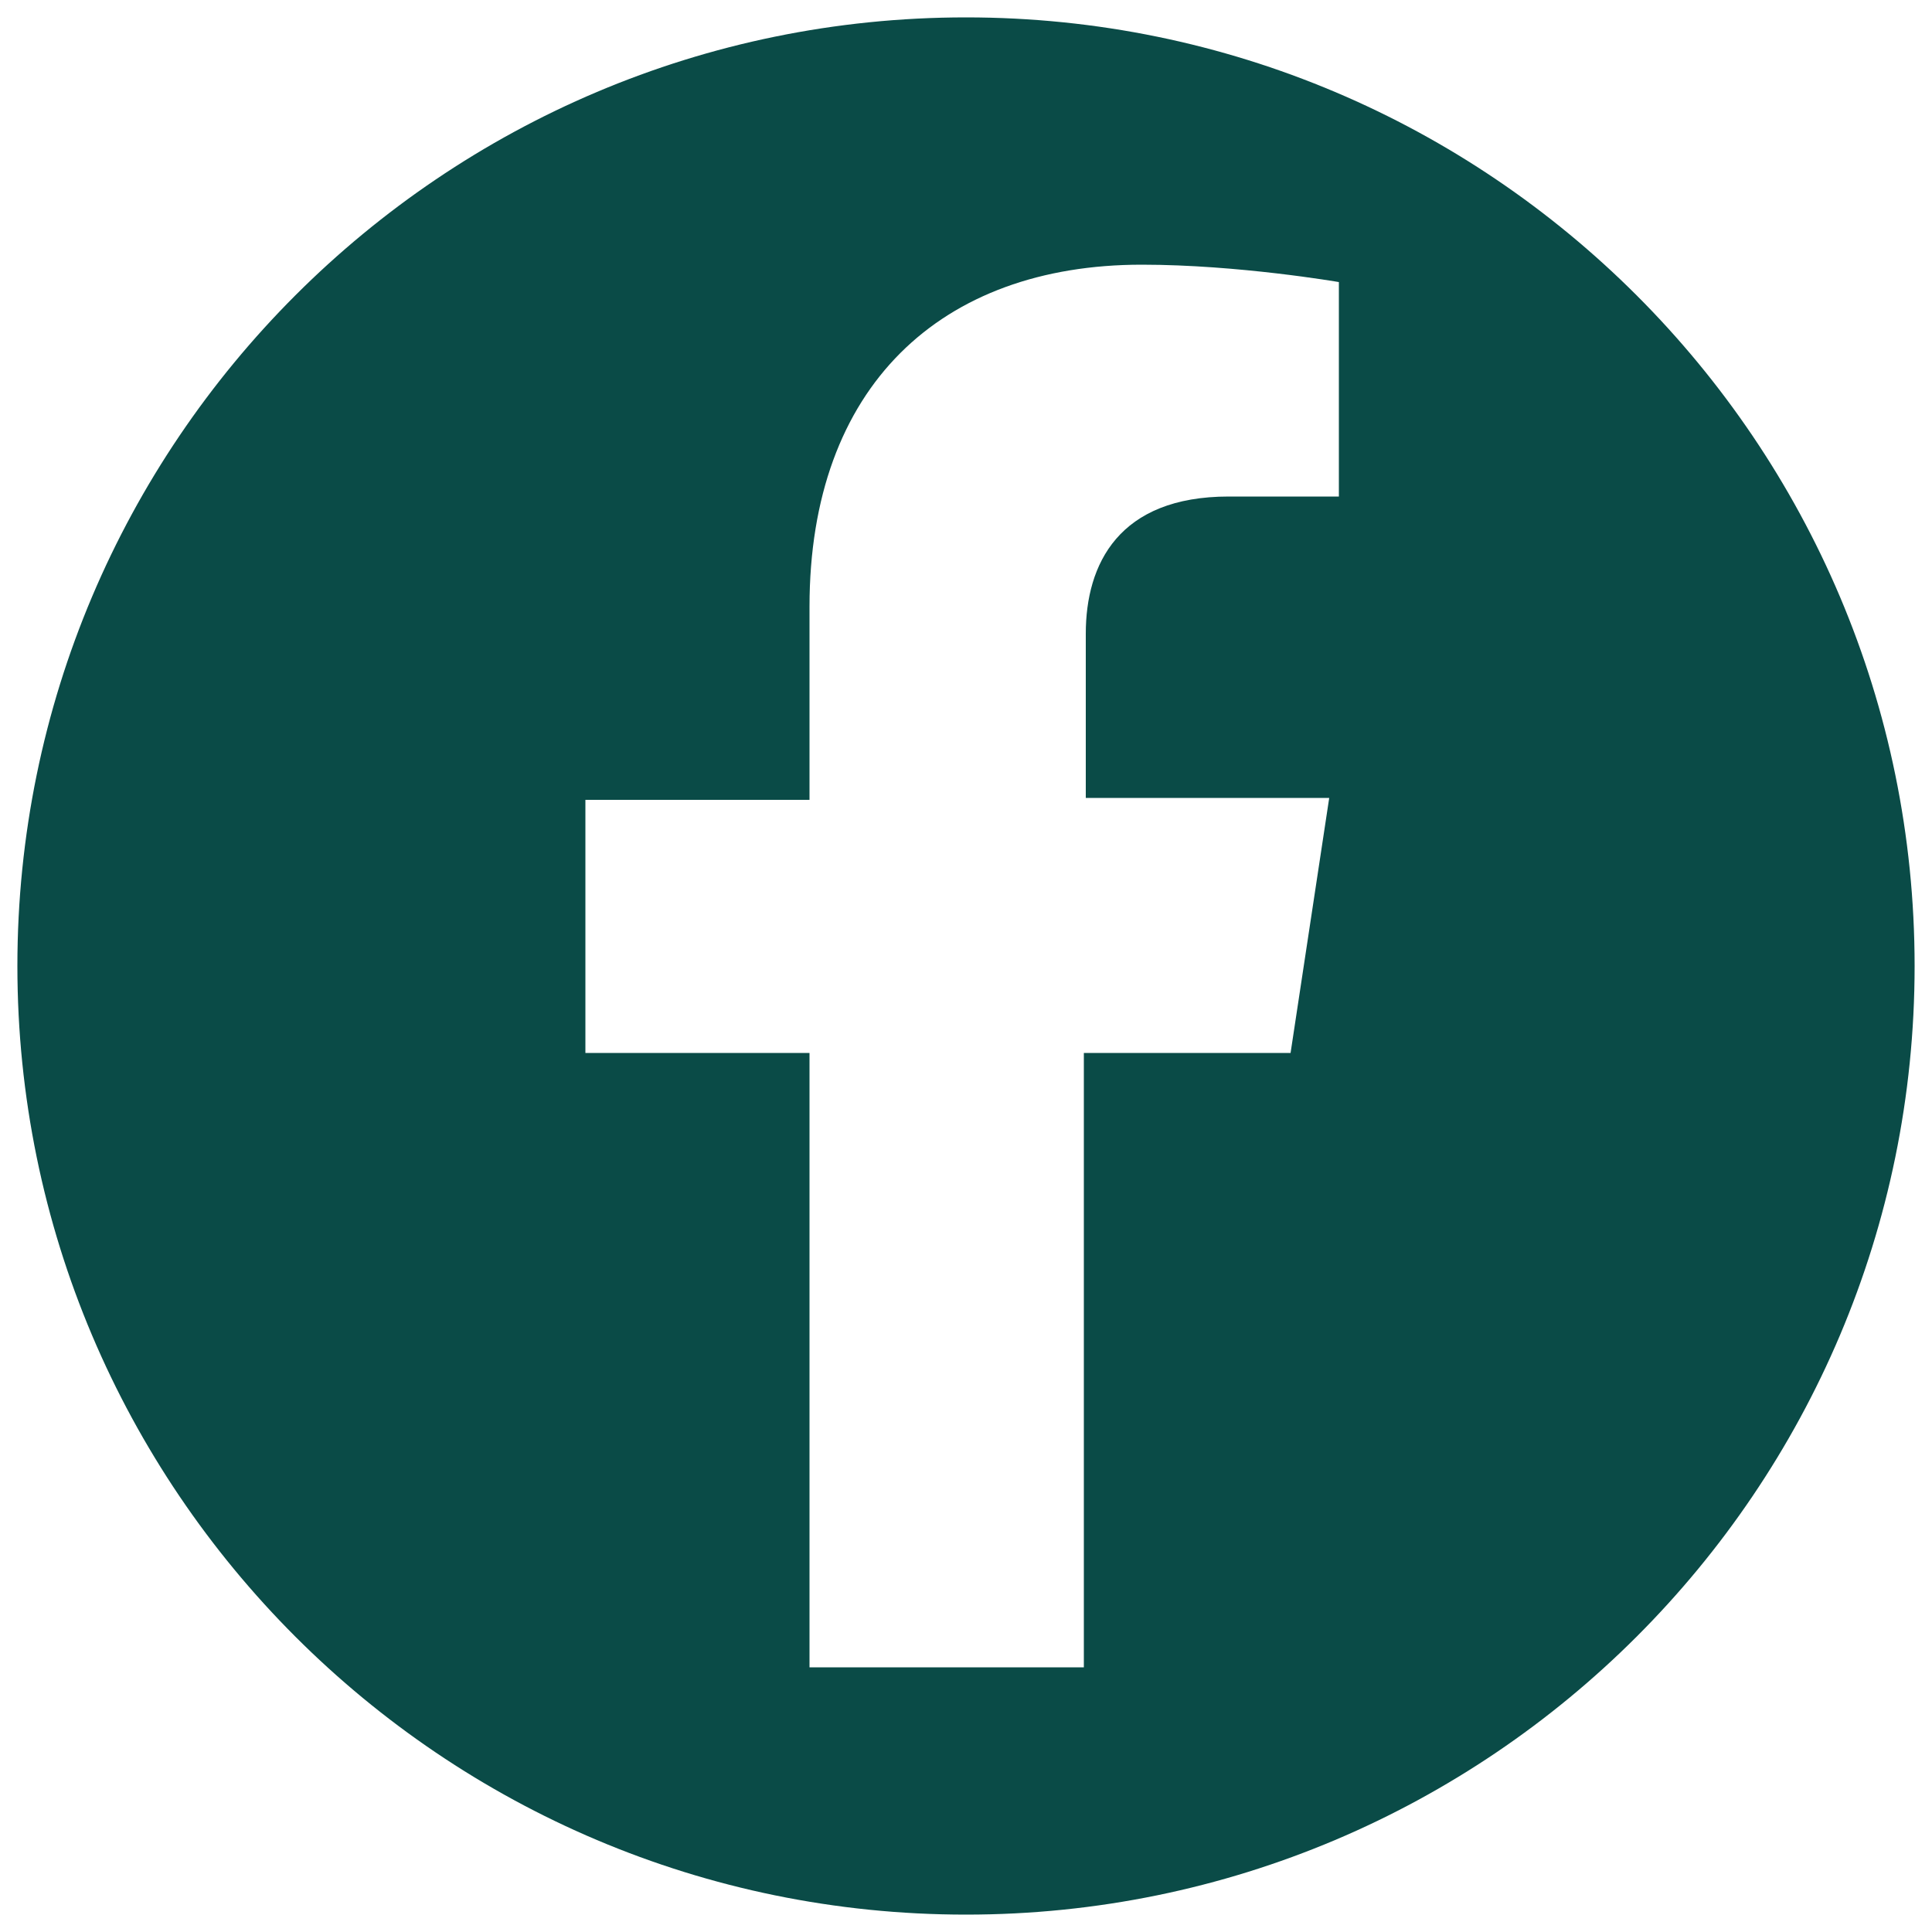 <?xml version="1.0" encoding="utf-8"?>
<!-- Generator: Adobe Illustrator 16.0.0, SVG Export Plug-In . SVG Version: 6.00 Build 0)  -->
<!DOCTYPE svg PUBLIC "-//W3C//DTD SVG 1.1//EN" "http://www.w3.org/Graphics/SVG/1.1/DTD/svg11.dtd">
<svg version="1.1" id="Capa_1" xmlns="http://www.w3.org/2000/svg" xmlns:xlink="http://www.w3.org/1999/xlink" x="0px" y="0px"
	 width="100px" height="100px" viewBox="0 0 100 100" enable-background="new 0 0 100 100" xml:space="preserve">
<path fill="#0A4B47" d="M50,0.9C22.9,0.9,0.9,22.9,0.9,50c0,27.1,22,49.1,49.1,49.1s49.1-22,49.1-49.1C99.1,22.9,77.1,0.9,50,0.9z
	 M69.3,25.7h-5.7c-5.7,0-7.4,3.5-7.4,7.1v8.5h12.6l-2,13.2H56.1v31.8H41.9V54.5H30.3V41.4h11.6v-10c0-11.4,6.8-17.7,17.2-17.7
	c5,0,10.2,0.9,10.2,0.9V25.7z"/>
<g>
</g>
<g>
</g>
<g>
</g>
<g>
</g>
<g>
</g>
<g>
</g>
</svg>
